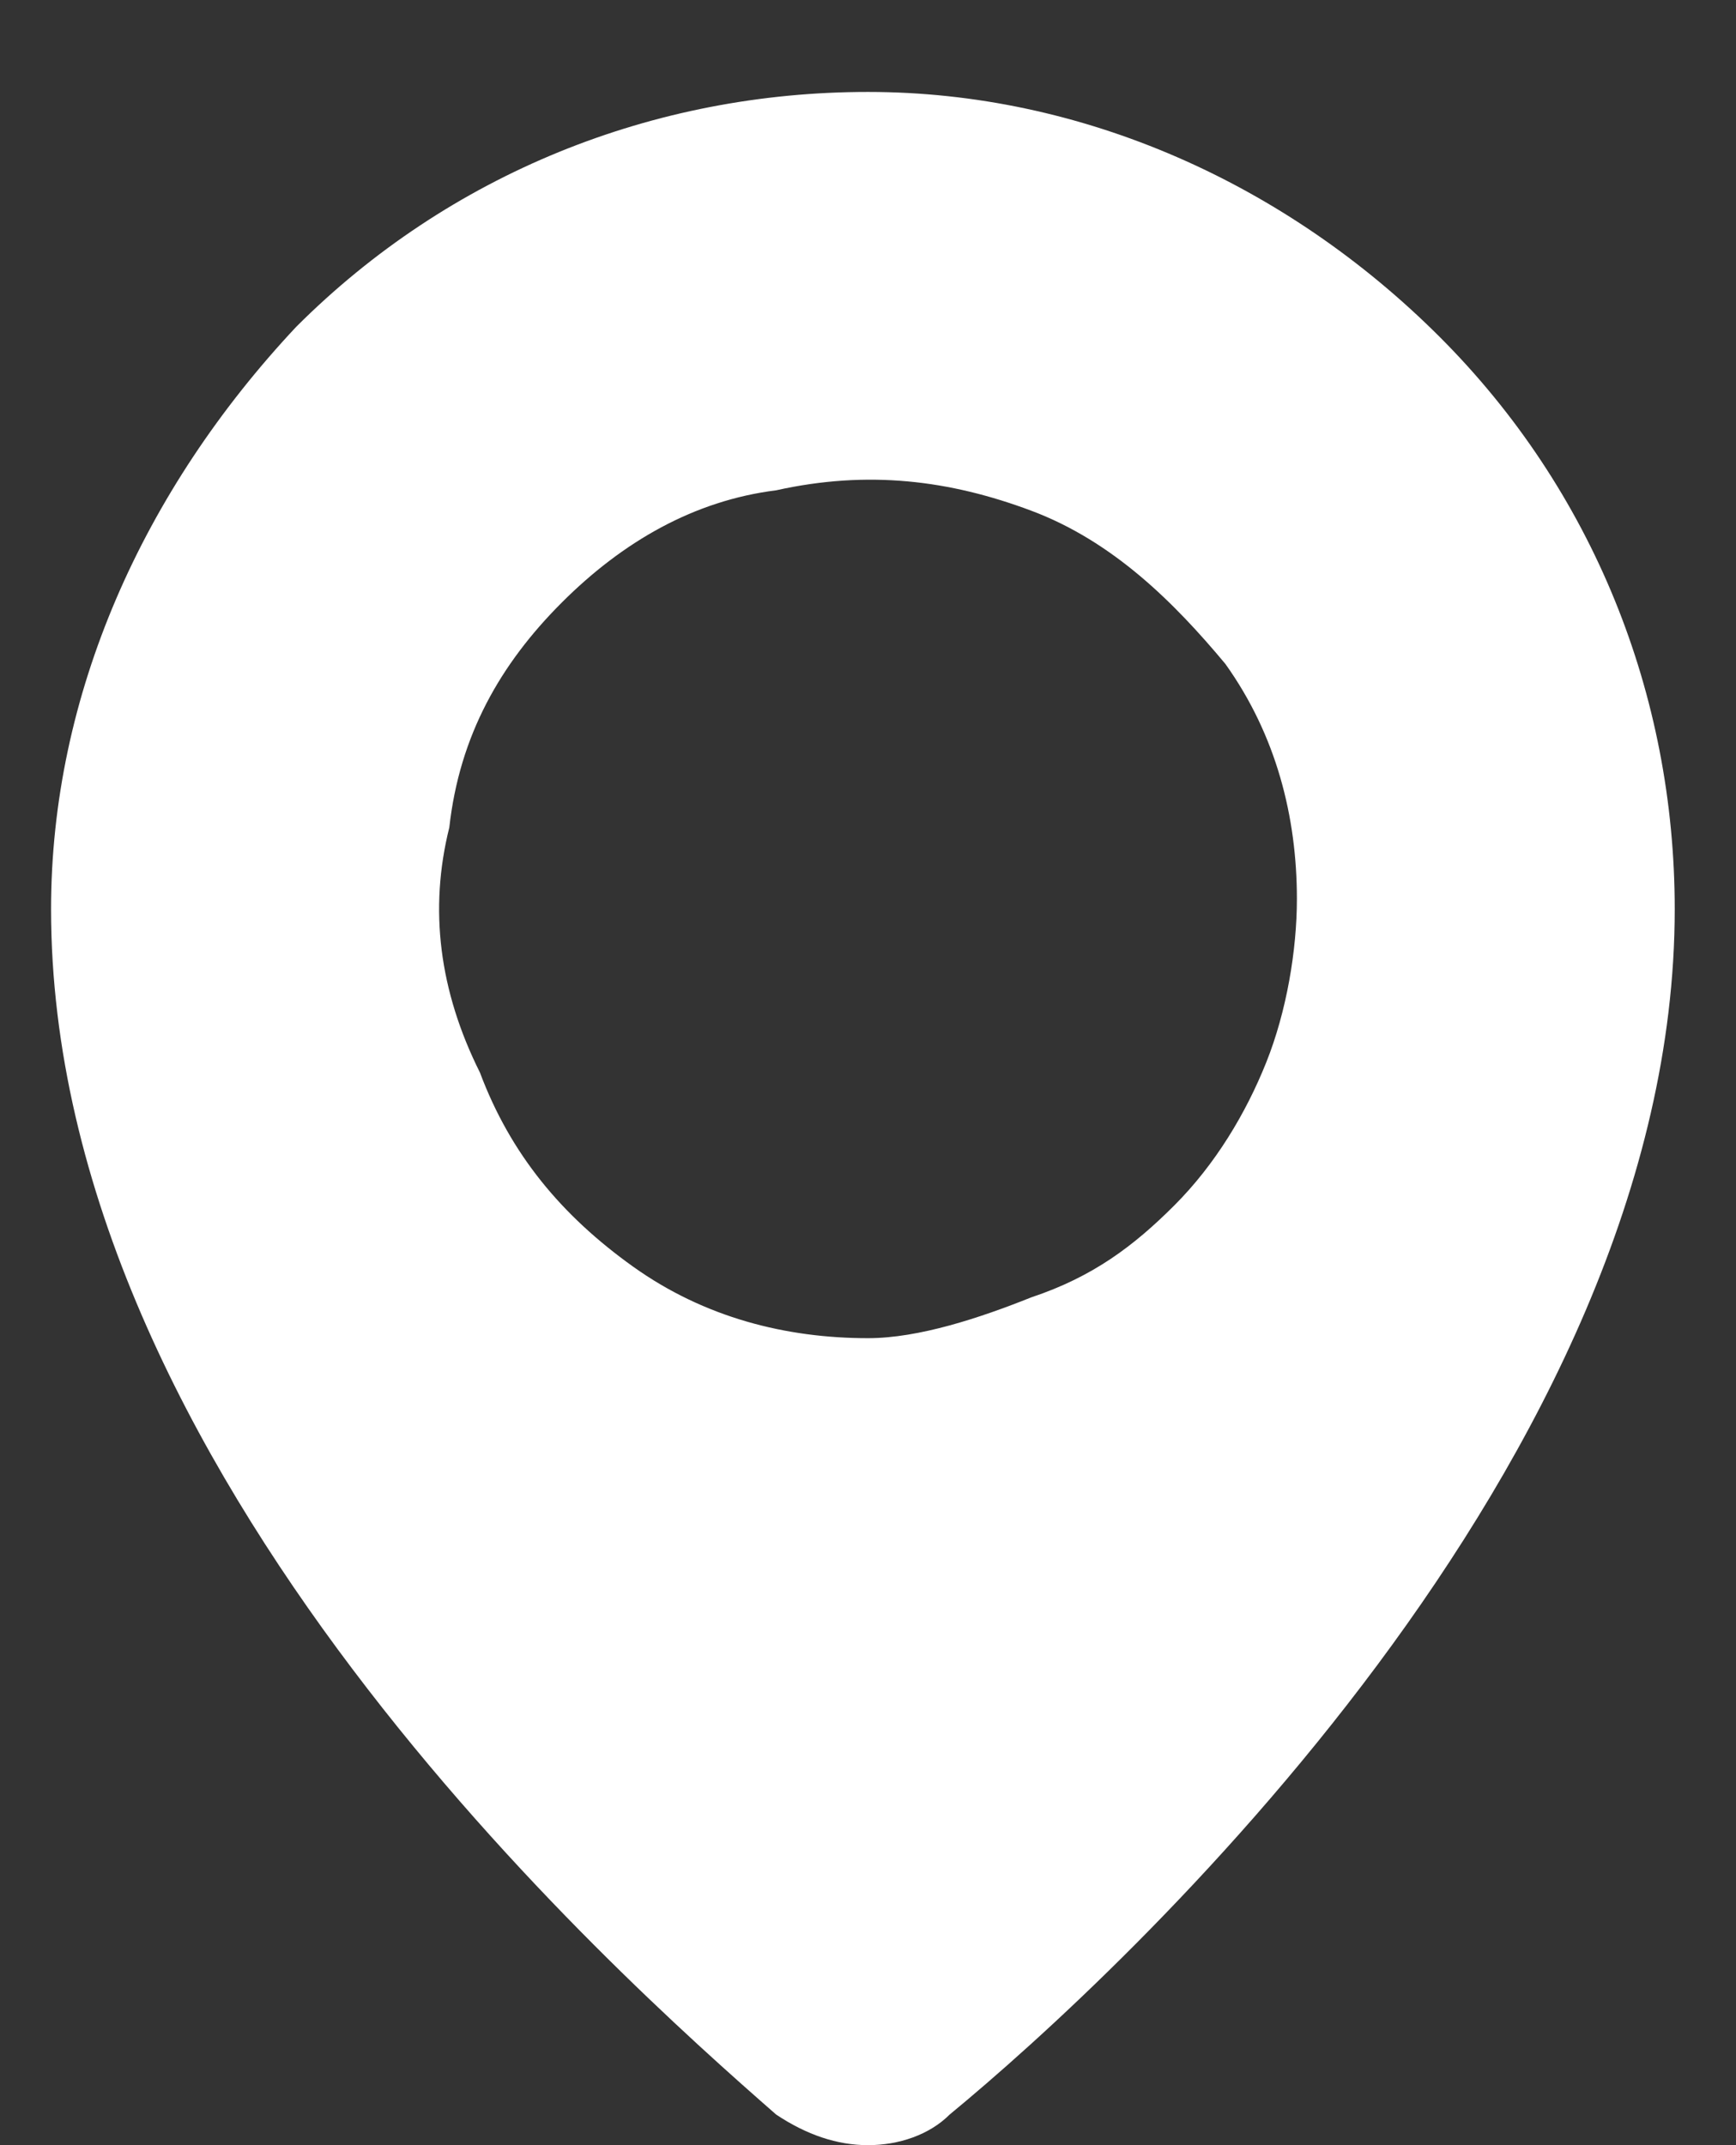 <svg width="17" height="21" viewBox="0 0 17 21" fill="none" xmlns="http://www.w3.org/2000/svg">
<rect x="0" y="0" width="17" height="21" fill="#333333" stroke="none"/>
<g clip-path="url(#clip0_1006_2)">
<path d="M8.5 0.9C6.4 0.9 4.4 1.7 2.9 3.2C1.4 4.8 0.5 6.8 0.5 8.9C0.5 14.4 6 19.3 7.6 20.7C7.9 20.9 8.2 21 8.5 21C8.8 21 9.1 20.9 9.3 20.7C11 19.3 16.4 14.3 16.4 8.9C16.4 6.8 15.6 4.8 14.1 3.3C12.6 1.8 10.6 0.9 8.5 0.9ZM8.5 13.1C7.7 13.1 6.9 12.9 6.2 12.4C5.5 11.9 5 11.3 4.7 10.5C4.3 9.7 4.2 8.9 4.4 8.1C4.5 7.2 4.9 6.5 5.5 5.9C6.1 5.3 6.8 4.9 7.6 4.8C8.5 4.6 9.3 4.7 10.1 5C10.9 5.3 11.5 5.9 12 6.5C12.5 7.2 12.7 8 12.7 8.8C12.7 9.3 12.6 9.9 12.4 10.4C12.2 10.9 11.9 11.4 11.5 11.8C11.1 12.2 10.7 12.5 10.1 12.7C9.6 12.9 9 13.1 8.5 13.1Z" fill="white"/>
</g>
<defs>
<clipPath id="clip0_1006_2">
<rect width="16" height="21" fill="white" transform="translate(0.5)"/>
</clipPath>
</defs>
</svg>
